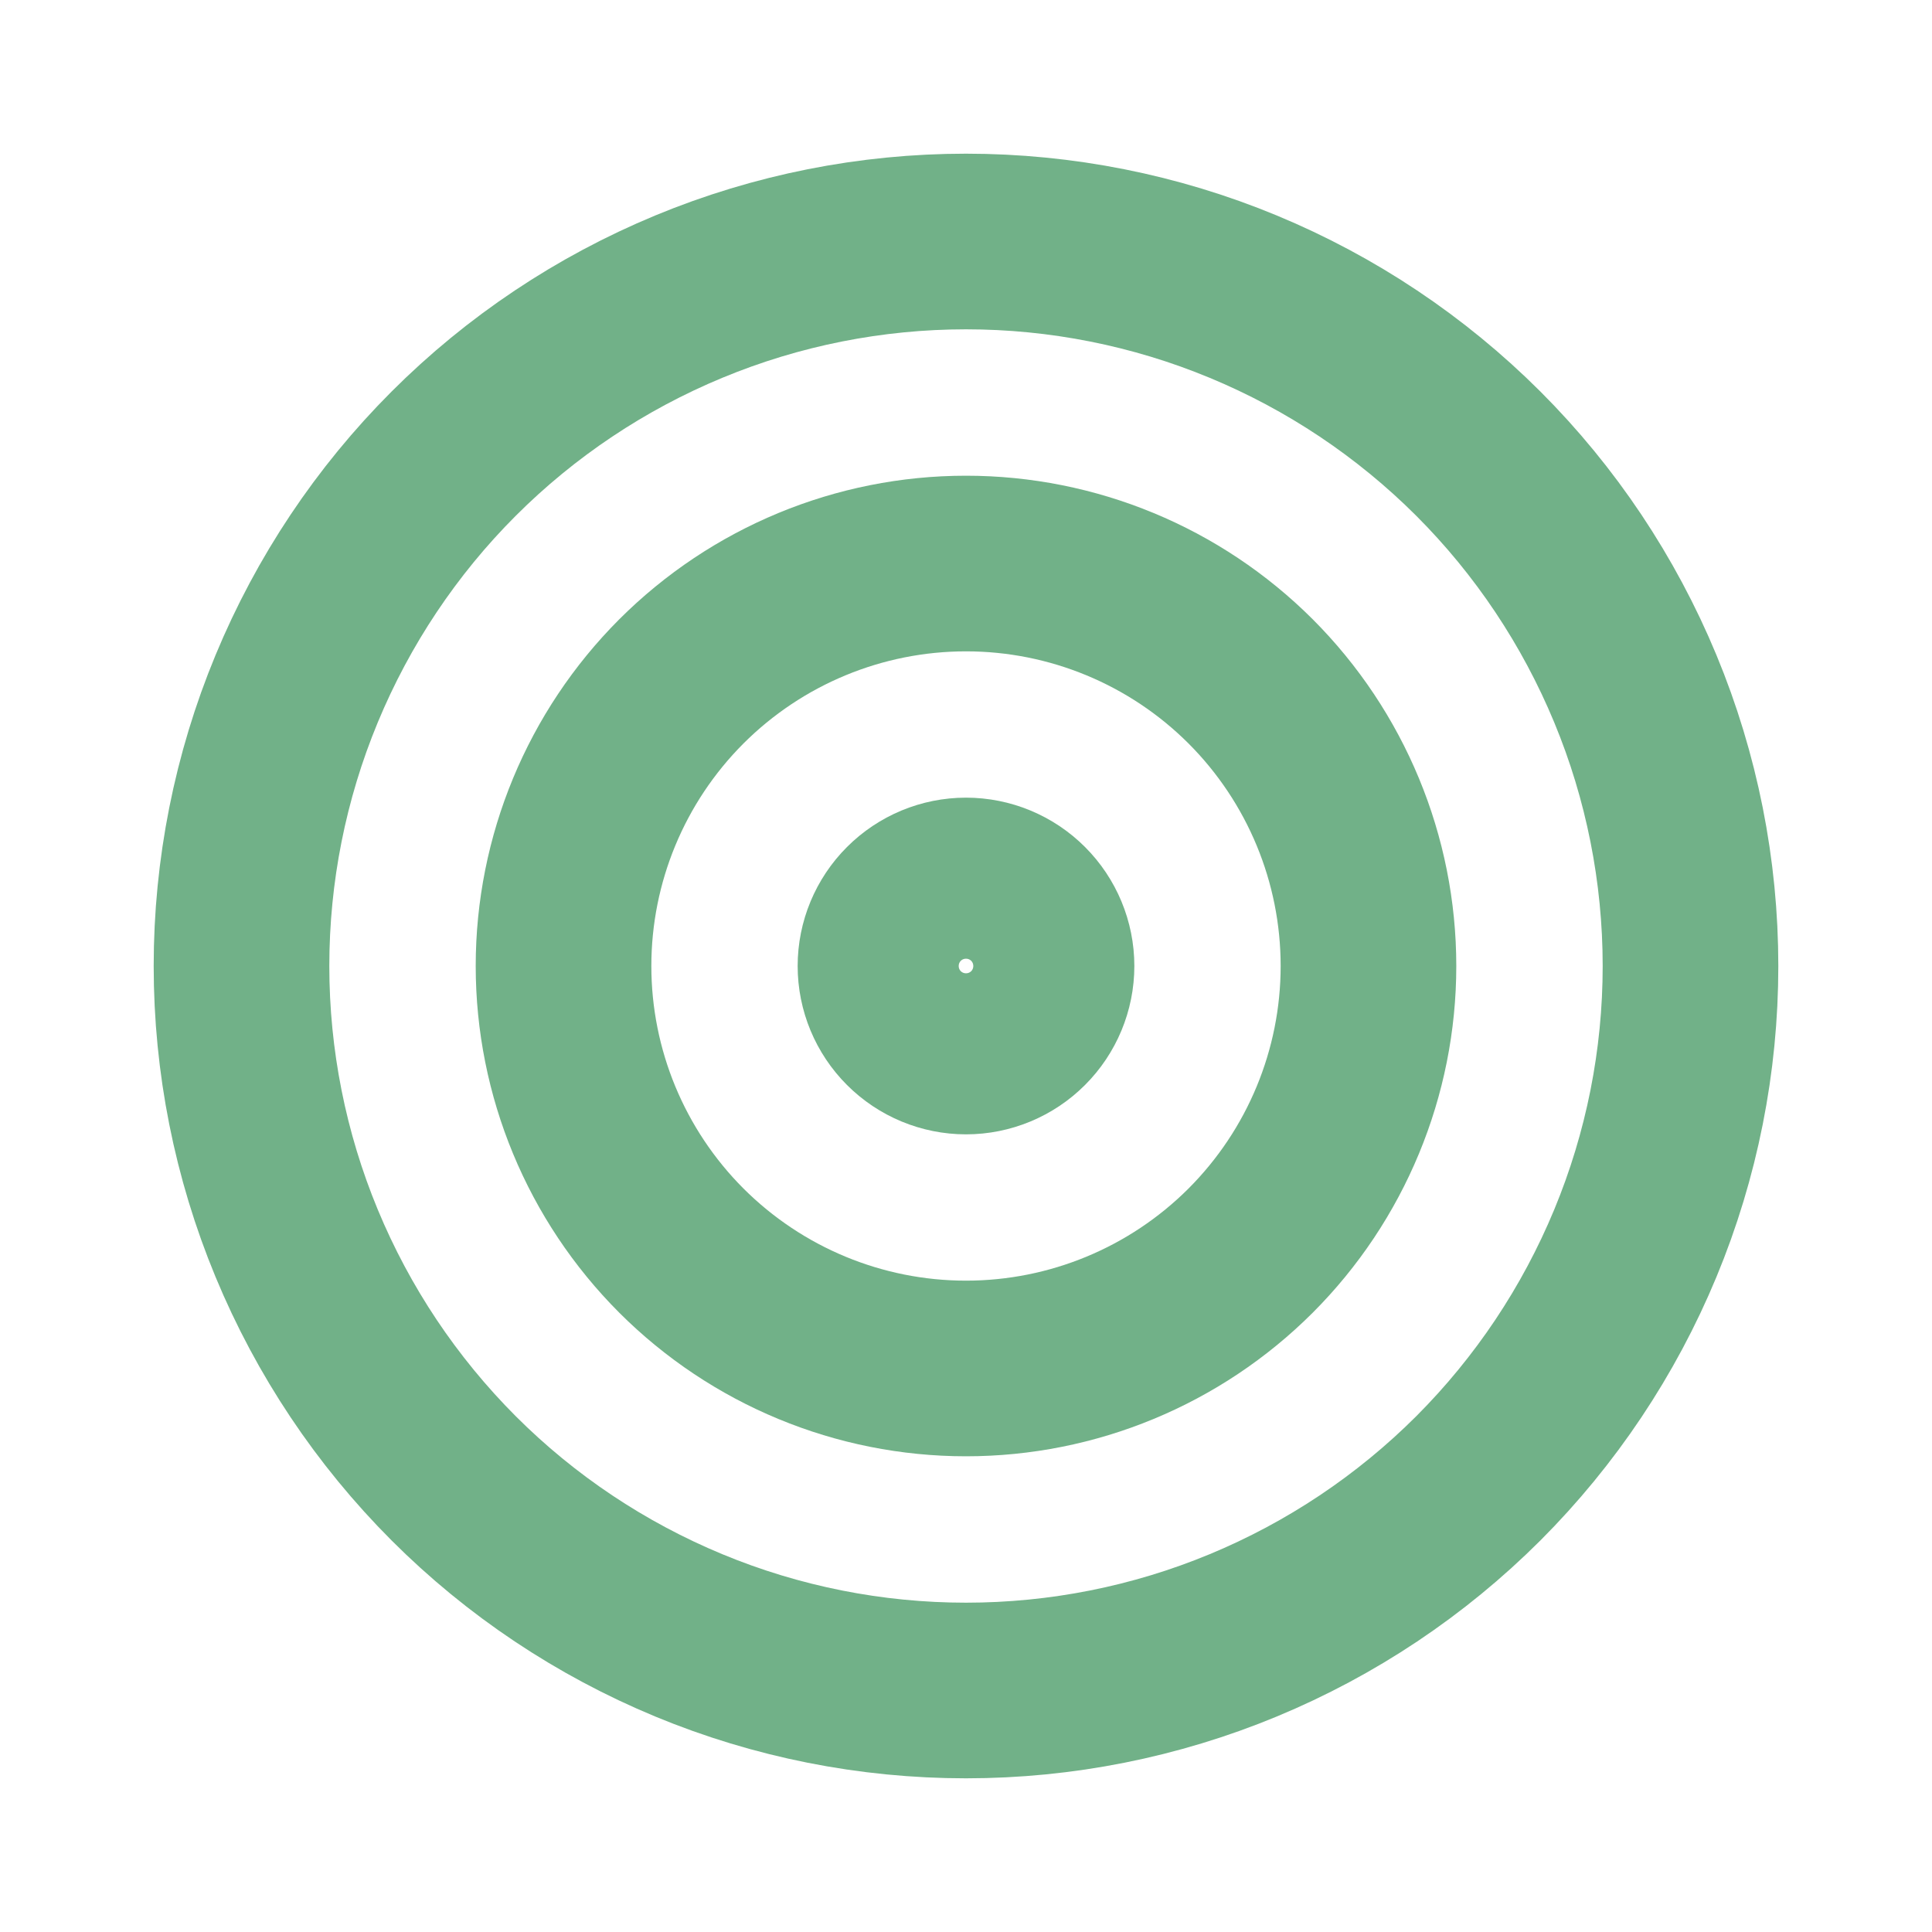 <svg width="22" height="22" viewBox="0 0 22 22" fill="none" xmlns="http://www.w3.org/2000/svg">
<path d="M10.083 11C10.083 11.243 10.18 11.476 10.352 11.648C10.524 11.82 10.757 11.917 11 11.917C11.243 11.917 11.476 11.82 11.648 11.648C11.82 11.476 11.917 11.243 11.917 11C11.917 10.757 11.82 10.524 11.648 10.352C11.476 10.18 11.243 10.083 11 10.083C10.757 10.083 10.524 10.18 10.352 10.352C10.18 10.524 10.083 10.757 10.083 11Z" stroke="#71B188" stroke-width="2" stroke-linecap="round" stroke-linejoin="round"/>
<path d="M6.417 11C6.417 12.216 6.9 13.381 7.759 14.241C8.619 15.1 9.784 15.583 11 15.583C12.216 15.583 13.381 15.1 14.241 14.241C15.1 13.381 15.583 12.216 15.583 11C15.583 9.784 15.1 8.619 14.241 7.759C13.381 6.9 12.216 6.417 11 6.417C9.784 6.417 8.619 6.9 7.759 7.759C6.9 8.619 6.417 9.784 6.417 11Z" stroke="#71B188" stroke-width="2" stroke-linecap="round" stroke-linejoin="round"/>
<path d="M2.75 11C2.75 12.083 2.963 13.156 3.378 14.157C3.793 15.158 4.4 16.067 5.166 16.834C5.932 17.6 6.842 18.207 7.843 18.622C8.844 19.037 9.917 19.25 11 19.25C12.083 19.25 13.156 19.037 14.157 18.622C15.158 18.207 16.067 17.6 16.834 16.834C17.6 16.067 18.207 15.158 18.622 14.157C19.037 13.156 19.25 12.083 19.25 11C19.25 9.917 19.037 8.844 18.622 7.843C18.207 6.842 17.6 5.932 16.834 5.166C16.067 4.4 15.158 3.793 14.157 3.378C13.156 2.963 12.083 2.75 11 2.75C9.917 2.75 8.844 2.963 7.843 3.378C6.842 3.793 5.932 4.4 5.166 5.166C4.4 5.932 3.793 6.842 3.378 7.843C2.963 8.844 2.75 9.917 2.75 11Z" stroke="#71B188" stroke-width="2" stroke-linecap="round" stroke-linejoin="round"/>
</svg>
